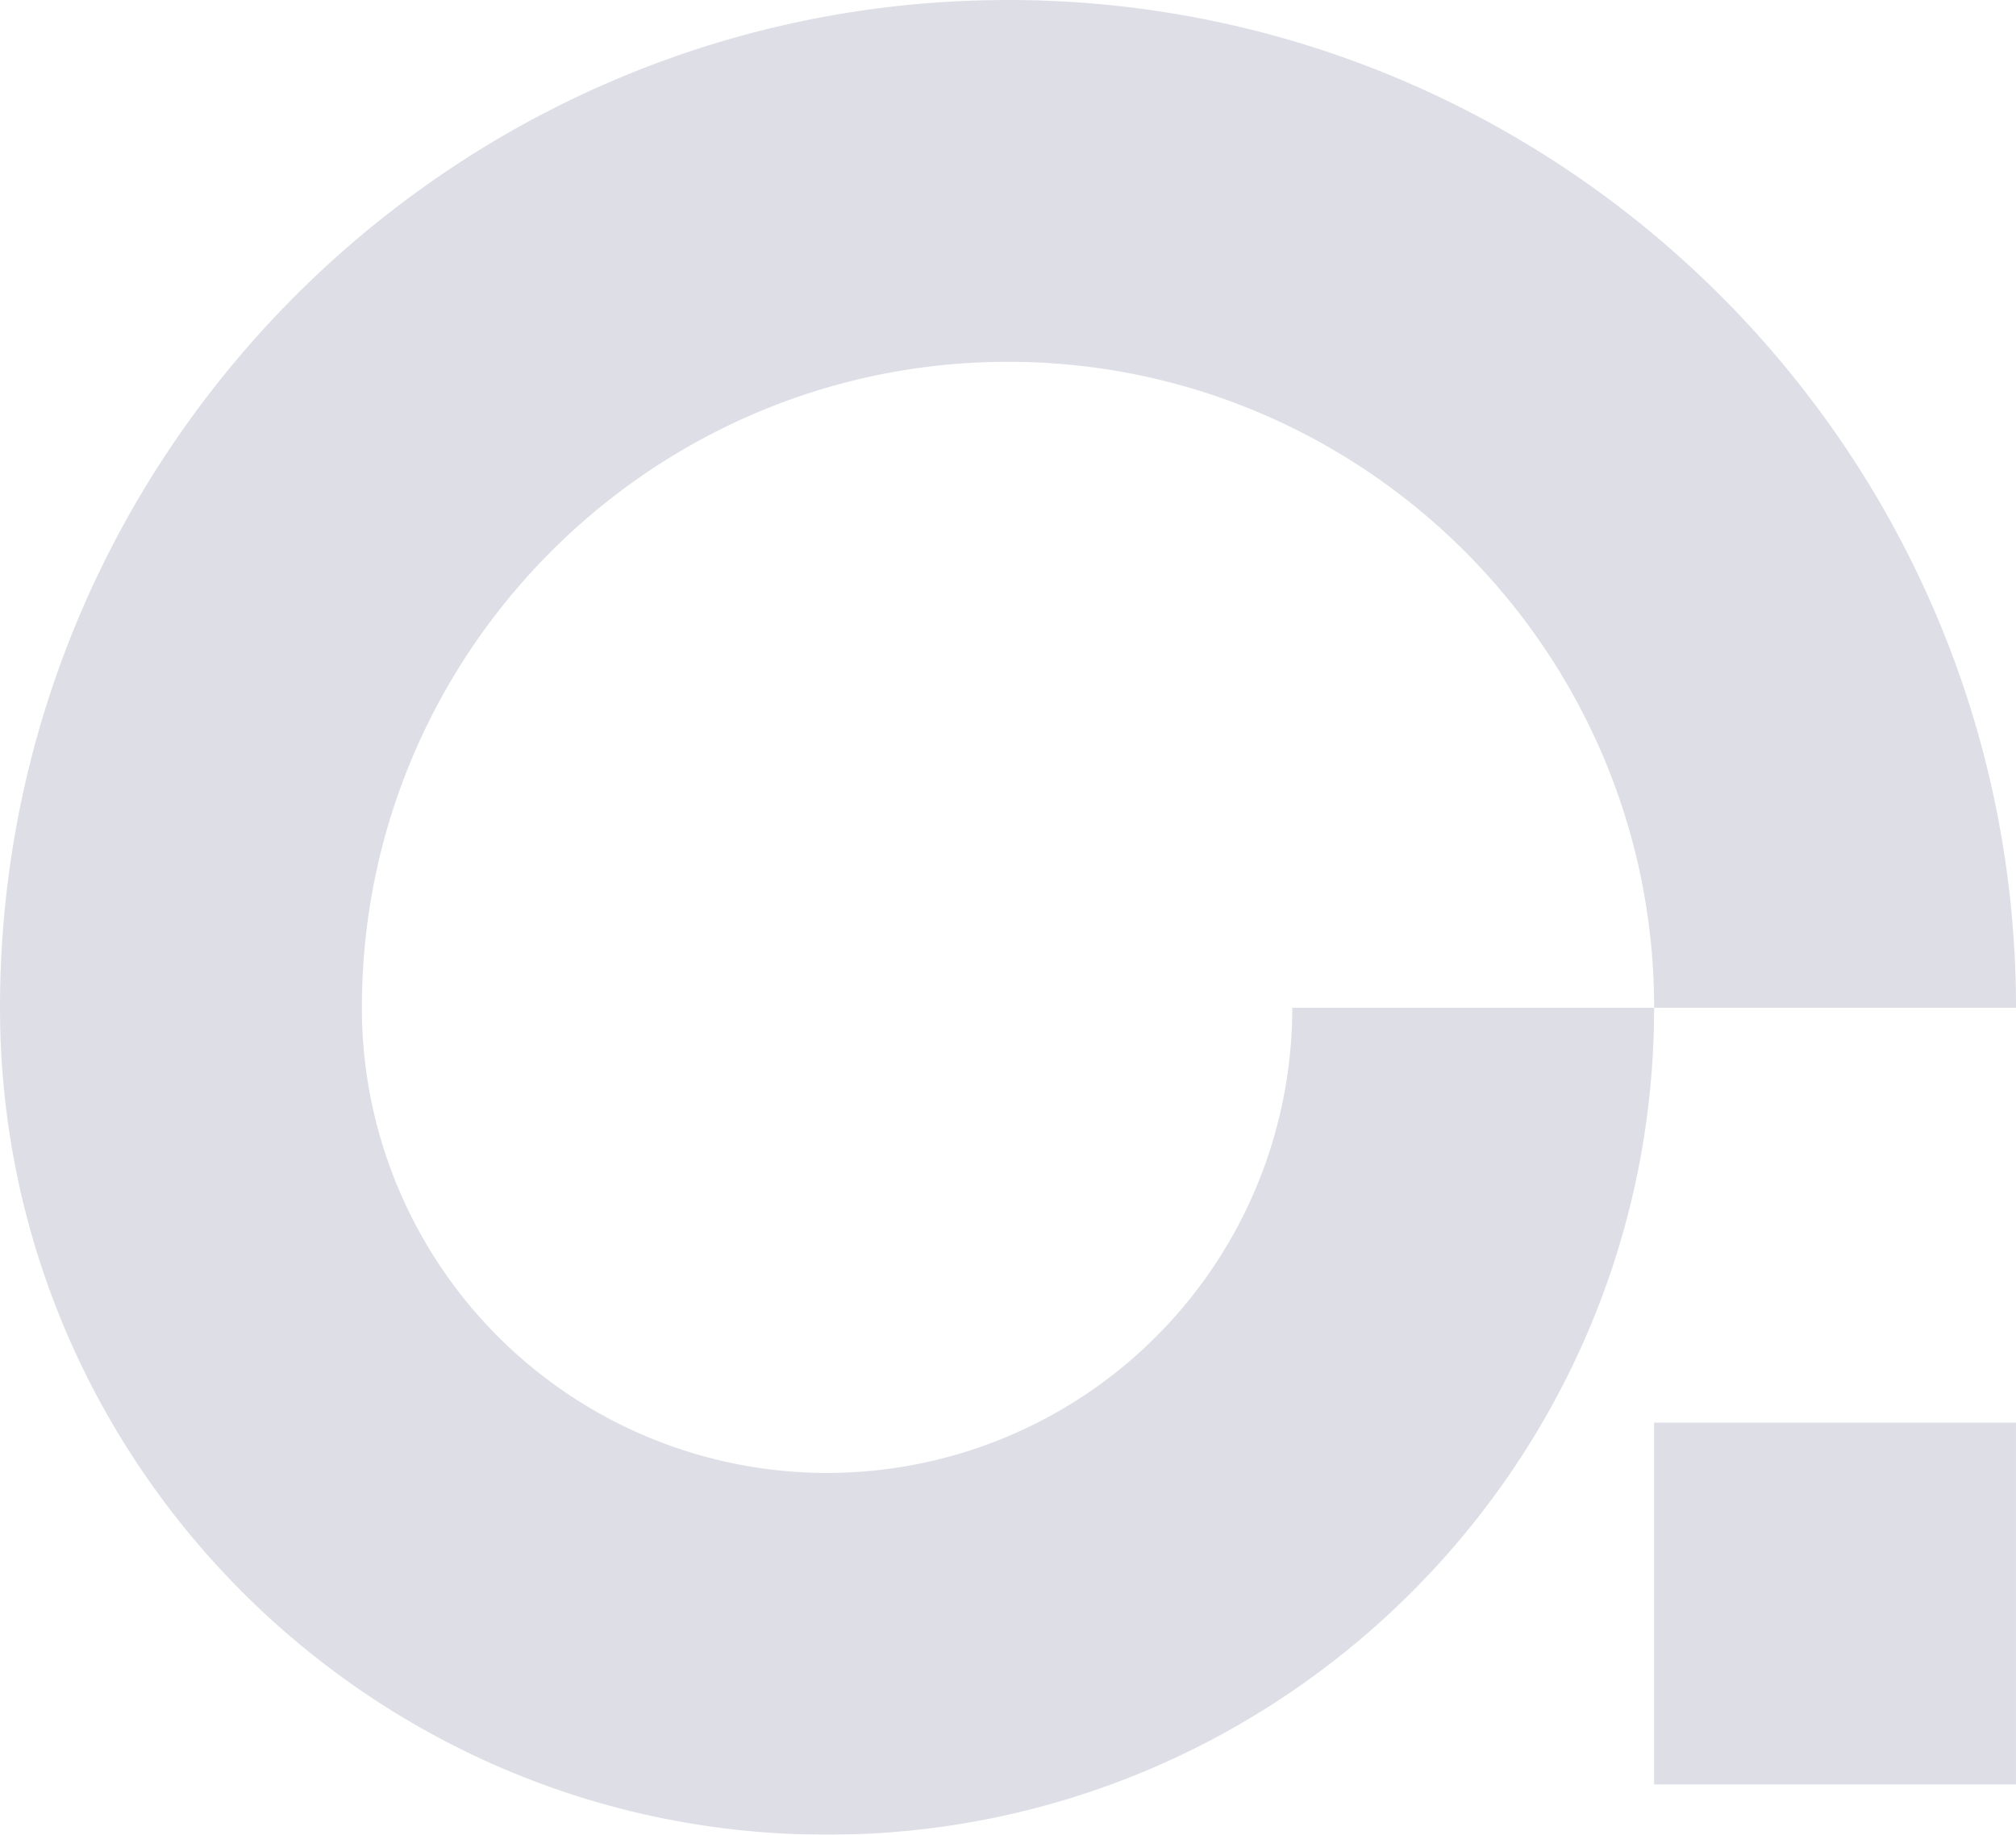 <svg xmlns="http://www.w3.org/2000/svg" width="500.19" height="455.299" viewBox="0 0 500.19 455.299">
  <g id="그룹_19215" data-name="그룹 19215" transform="translate(-693.765 -355.158)" opacity="0.13">
    <path id="패스_8082" data-name="패스 8082" d="M250.385,0C112.486,0,.29,112.2.29,250.1c0,113.143,92.061,205.2,205.2,205.2s205.2-92.061,205.2-205.2H320.913a115.42,115.42,0,1,1-230.84,0c0-88.408,71.926-160.312,160.312-160.312S410.7,161.71,410.7,250.1H500.48C500.48,112.2,388.285,0,250.385,0Z" transform="translate(693.475 355.158)" fill="#000047"/>
    <path id="패스_8083" data-name="패스 8083" d="M272.094,156.58H182.31v89.784h89.783Z" transform="translate(921.855 551.618)" fill="#000047"/>
  </g>
</svg>
